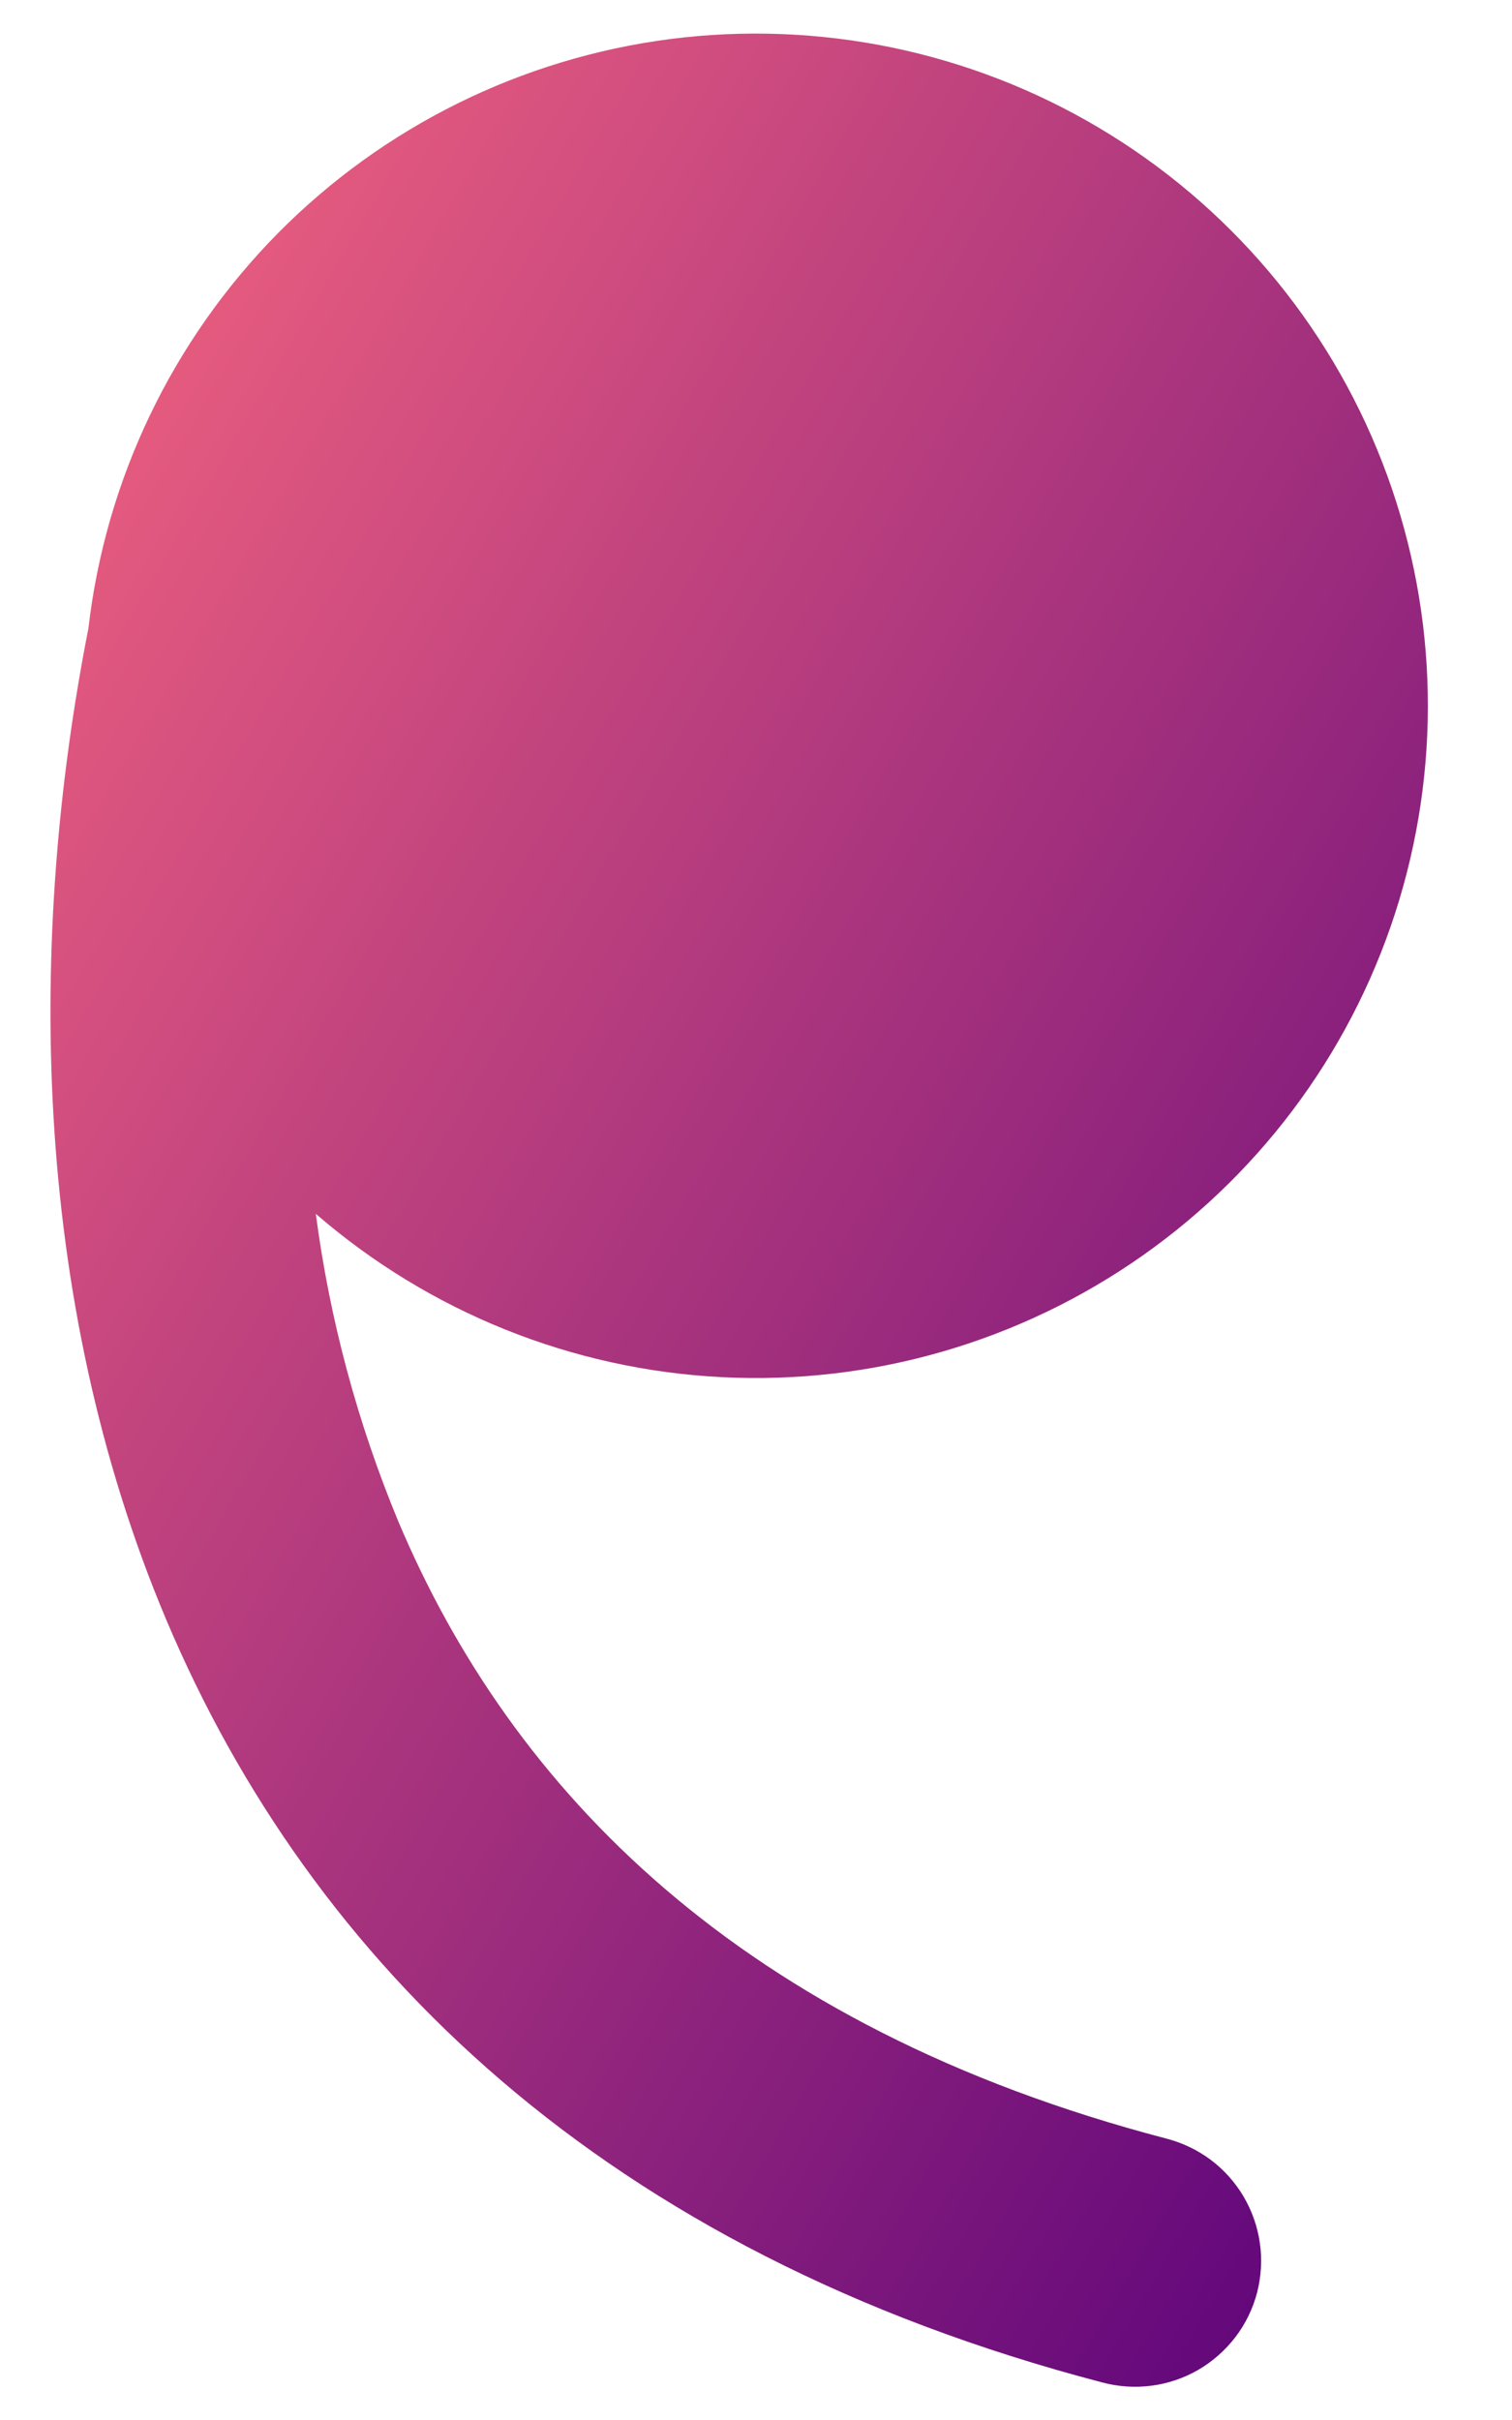 <svg width="15" height="24" viewBox="0 0 15 24" fill="none" xmlns="http://www.w3.org/2000/svg">
<path d="M3.133 12.038C4.259 13.013 5.678 13.584 7.165 13.658C8.652 13.733 10.121 13.307 11.338 12.45C12.556 11.592 13.451 10.352 13.881 8.927C14.311 7.501 14.252 5.973 13.713 4.585C13.174 3.197 12.185 2.03 10.905 1.269C9.625 0.508 8.127 0.198 6.651 0.387C5.174 0.577 3.803 1.255 2.756 2.314C1.71 3.374 1.048 4.753 0.877 6.232C0.283 9.248 0.29 12.843 1.65 16.065C3.087 19.465 5.985 22.332 10.933 23.627C11.093 23.67 11.259 23.681 11.423 23.66C11.586 23.639 11.745 23.585 11.887 23.503C12.03 23.42 12.155 23.309 12.256 23.178C12.356 23.047 12.429 22.897 12.471 22.737C12.512 22.578 12.522 22.411 12.499 22.247C12.476 22.084 12.421 21.927 12.337 21.784C12.253 21.642 12.142 21.518 12.01 21.419C11.877 21.32 11.727 21.249 11.567 21.208C7.348 20.103 5.08 17.758 3.953 15.092C3.547 14.114 3.271 13.088 3.133 12.038Z" fill="url(#paint0_linear_218_252)"/>
<defs>
<linearGradient id="paint0_linear_218_252" x1="0.501" y1="0.333" x2="20.853" y2="12.25" gradientUnits="userSpaceOnUse">
<stop stop-color="#F76680"/>
<stop offset="1" stop-color="#57007B"/>
</linearGradient>
</defs>
</svg>
